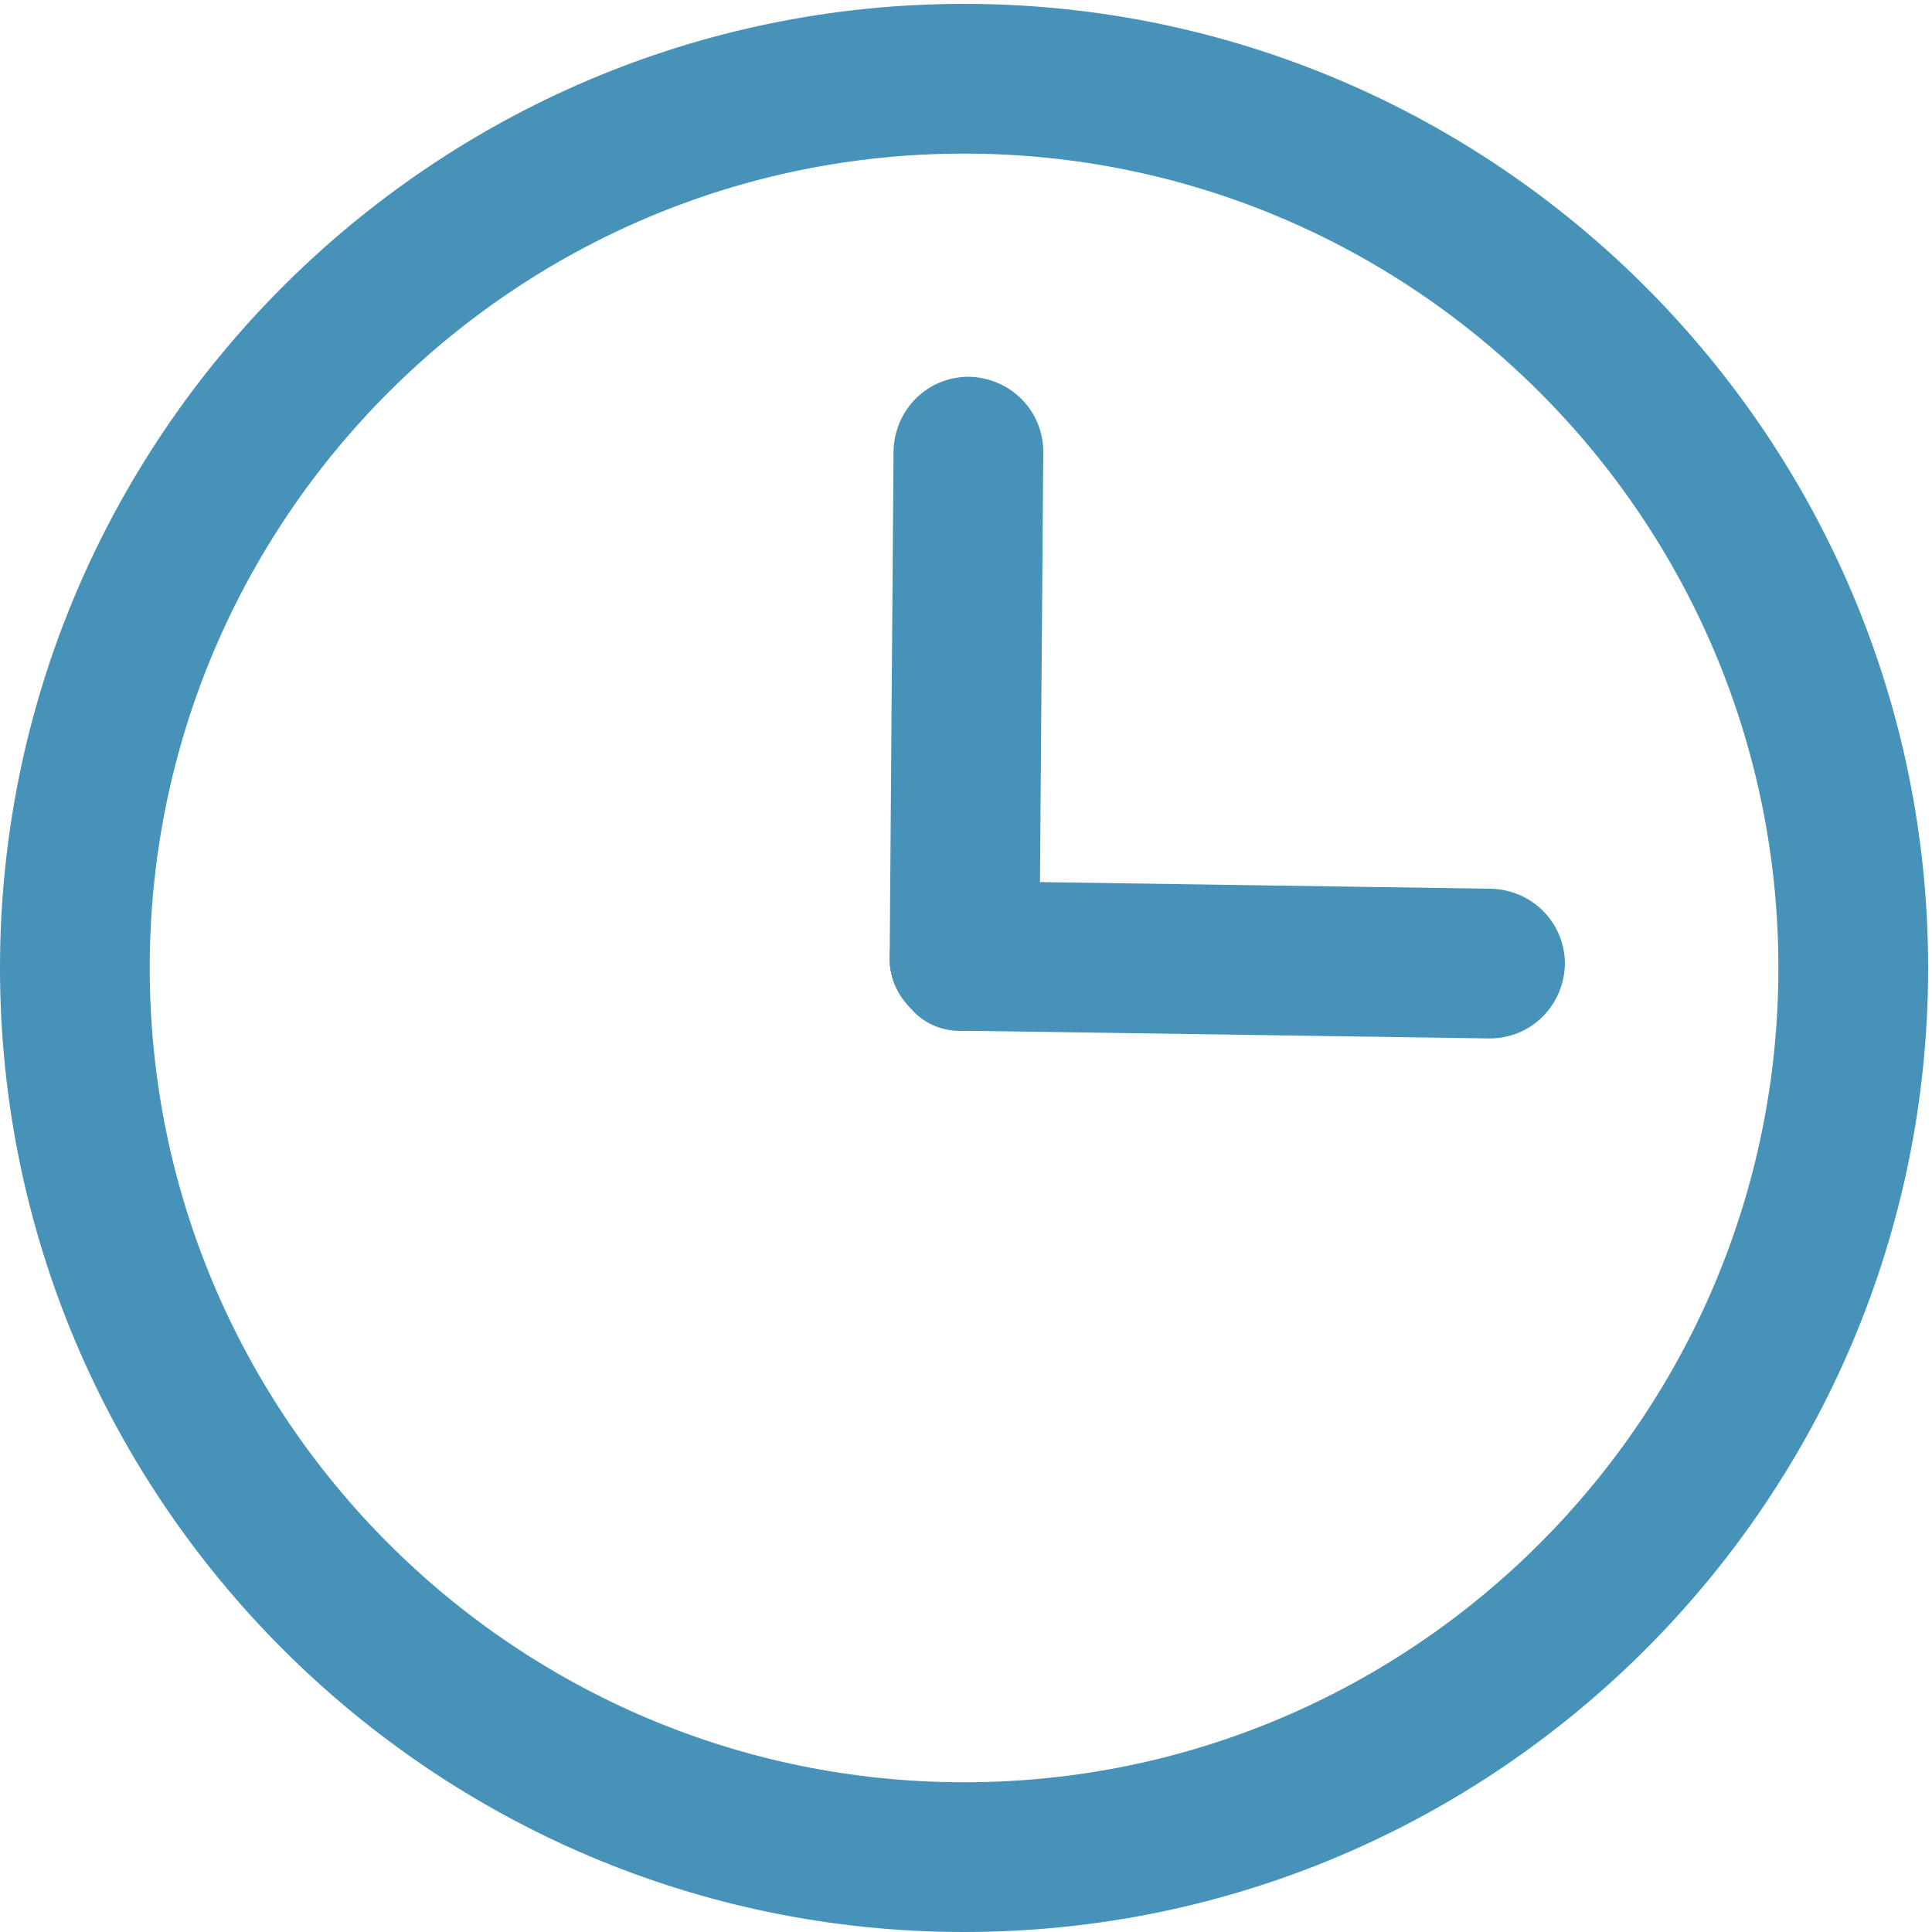 <?xml version="1.0" encoding="utf-8"?>
<!-- Generator: Adobe Illustrator 19.0.0, SVG Export Plug-In . SVG Version: 6.00 Build 0)  -->
<svg version="1.1" id="图层_1" xmlns="http://www.w3.org/2000/svg" xmlns:xlink="http://www.w3.org/1999/xlink" x="0px" y="0px"
	 viewBox="-197 320.9 200 200" style="enable-background:new -197 320.9 200 200;" xml:space="preserve">
<style type="text/css">
	.st0{fill:#4692B8;}
</style>
<path class="st0" d="M-97.2,520.9c-55,0-99.8-44.8-99.8-99.8s44.8-99.8,99.8-99.8s99.8,44.8,99.8,99.8S-42.1,520.9-97.2,520.9z
	 M-97.2,336.8c-46.5,0-84.3,37.8-84.3,84.3s37.8,84.3,84.3,84.3s84.3-37.8,84.3-84.3S-50.7,336.8-97.2,336.8z"/>
<path class="st0" d="M-102.7,425.3c-1.4-1.4-2.3-3.3-2.2-5.5l0.4-52.2c0.1-4.3,3.5-7.7,7.8-7.7c4.3,0.1,7.7,3.5,7.7,7.8l-0.4,52.2
	c-0.1,4.3-3.5,7.7-7.8,7.7C-99.5,427.7-101.4,426.8-102.7,425.3z"/>
<path class="st0" d="M-102.7,425.3c-1.4-1.4-2.3-3.3-2.2-5.5c0.1-4.3,3.5-7.7,7.8-7.7l54.4,0.8c4.3,0.1,7.7,3.5,7.7,7.8
	c-0.1,4.3-3.5,7.7-7.8,7.7l-54.4-0.8C-99.5,427.7-101.4,426.8-102.7,425.3z"/>
</svg>

